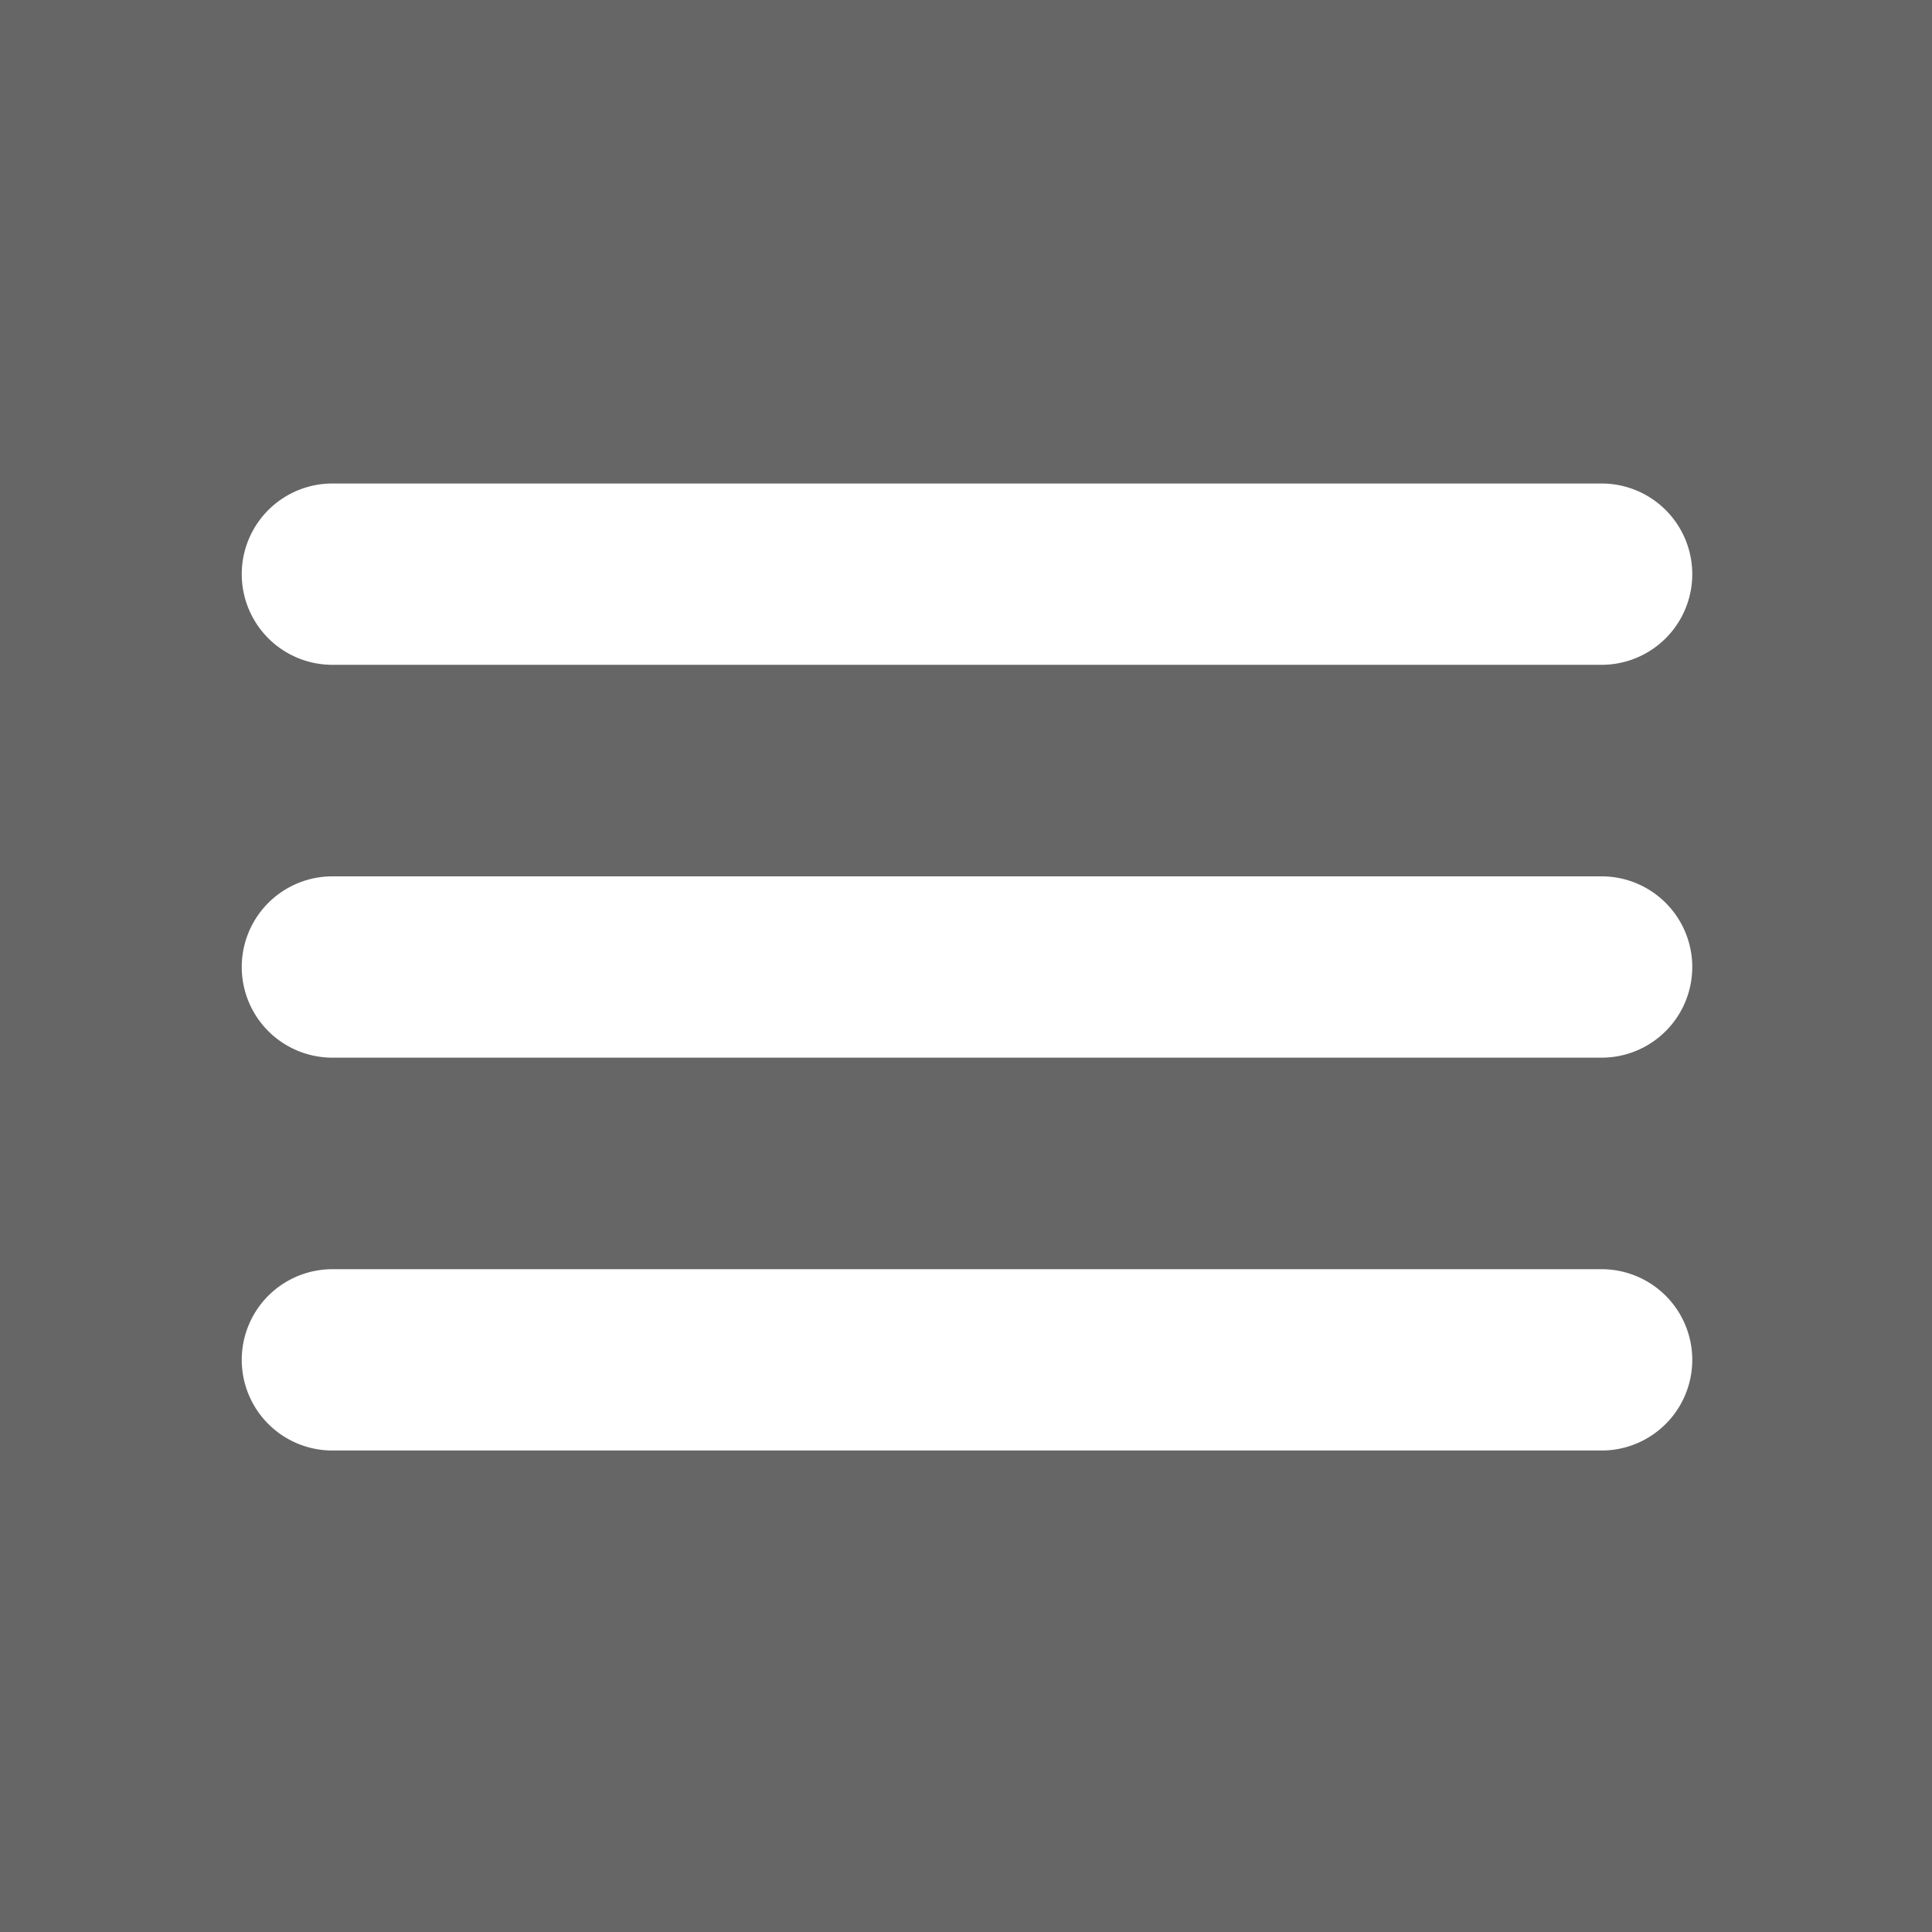 <?xml version="1.0" encoding="utf-8"?>
<svg xmlns="http://www.w3.org/2000/svg" viewBox="0 0 47.95 47.95">
    <g id="Calque_1" data-name="Calque 1">
        <rect width="48" height="48" style="fill:#666" />
        <path d="M39.75,16.5H8.25a2.25,2.25,0,0,1,0-4.5h31.5a2.25,2.25,0,0,1,0,4.5Z" style="fill:#fff" />
        <path d="M39.75,26.25H8.25a2.25,2.25,0,0,1,0-4.5h31.5a2.25,2.25,0,0,1,0,4.5Z" style="fill:#fff" />
        <path d="M39.75,36H8.25a2.25,2.25,0,0,1,0-4.5h31.5a2.25,2.25,0,0,1,0,4.5Z" style="fill:#fff" />
    </g>
</svg>
